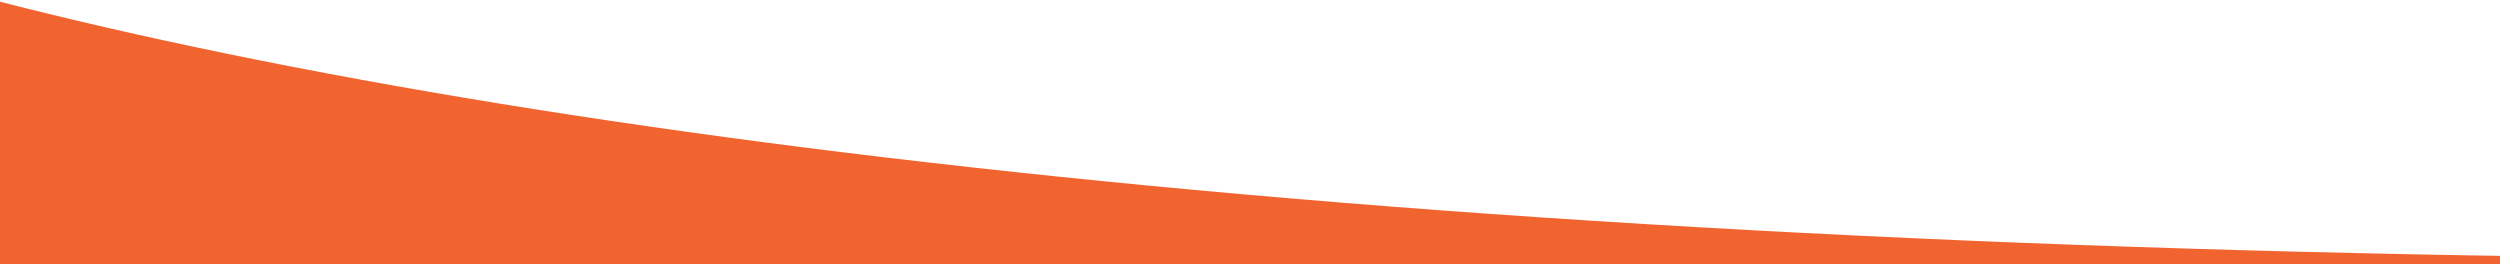 <svg xmlns="http://www.w3.org/2000/svg" xmlns:xlink="http://www.w3.org/1999/xlink" width="1932" height="204" viewBox="0 0 1932 204">
  <defs>
    <clipPath id="clip-path">
      <rect id="Rectangle_777" data-name="Rectangle 777" width="1984" height="204" transform="translate(-39 1723)" fill="#fff"/>
    </clipPath>
    <clipPath id="clip-_2">
      <rect width="1932" height="204"/>
    </clipPath>
  </defs>
  <g id="_2" data-name="2" clip-path="url(#clip-_2)">
    <g id="Mask_Group_19" data-name="Mask Group 19" transform="translate(-4 -1723)" clip-path="url(#clip-path)">
      <path id="Subtraction_2" data-name="Subtraction 2" d="M3170.207,1385h0c-50.661-2.793-102.671-5.171-159-7.27-50.325-1.875-103.1-3.487-161.354-4.928-108.395-2.682-216.312-4.3-330.566-6.014h-.026c-170.794-2.562-347.4-5.211-529.009-11.712-98.047-3.51-188.568-7.8-276.738-13.122-47.909-2.891-95.6-6.128-141.745-9.622-48.517-3.673-97.005-7.756-144.118-12.136-331.217-30.793-641.94-46.407-923.539-46.407-46.39,0-92.541.431-137.174,1.281-43.948.837-87.612,2.1-129.779,3.761-41.528,1.635-82.686,3.694-122.33,6.121-39.074,2.392-77.706,5.2-114.825,8.359V0C56.457,14.53,117.518,28.557,181.488,41.69c65.634,13.474,135.886,26.327,208.805,38.2,74.9,12.2,154.459,23.662,236.455,34.076,84.277,10.7,173.246,20.565,264.434,29.311,393.2,37.714,845.44,56.835,1344.145,56.833,118.859,0,241.962-1.1,365.89-3.278,126.92-2.229,258.132-5.642,389.991-10.145,60.8-2.075,121.022-4.654,179-7.665V1385Z" transform="translate(-1.293 1723)" fill="#f1642f"/>
    </g>
  </g>
</svg>
